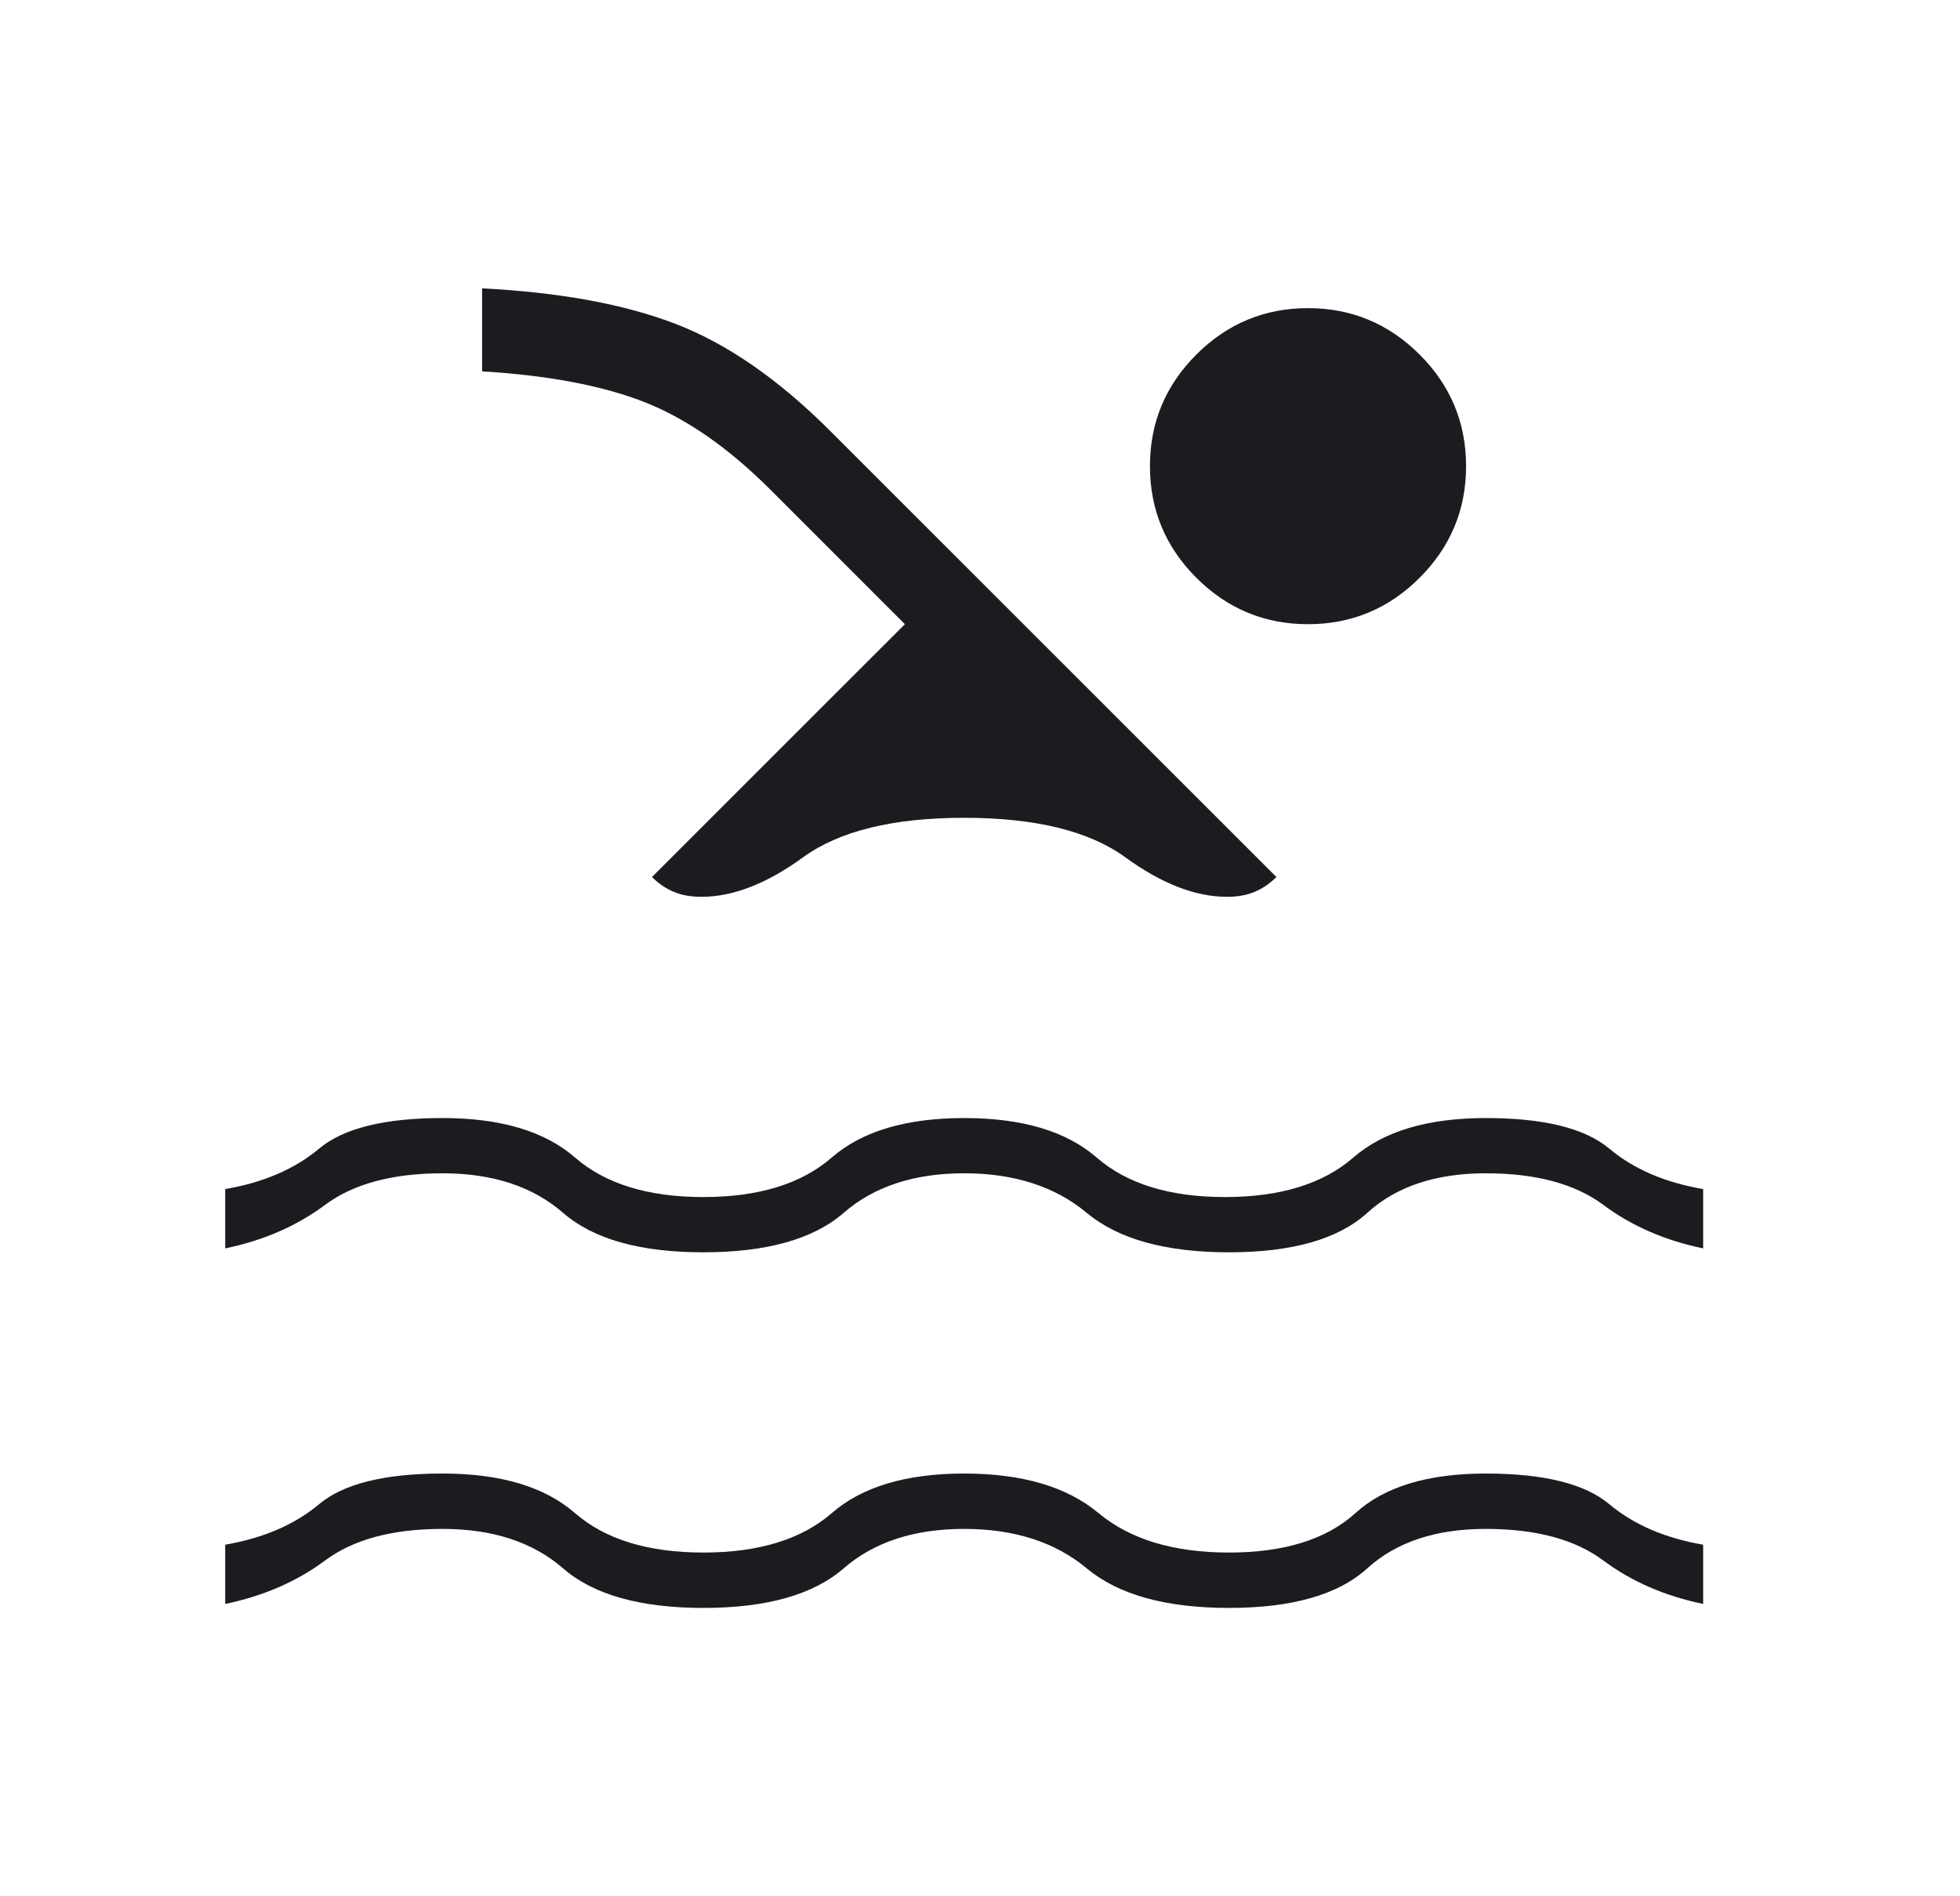 <svg xmlns="http://www.w3.org/2000/svg" width="31" height="30" viewBox="0 0 31 30" fill="none"><mask id="mask0_4_801" style="mask-type:alpha" maskUnits="userSpaceOnUse" x="0" y="0" width="31" height="30"><rect x="0.25" width="30" height="30" fill="#D9D9D9"></rect></mask><g mask="url(#mask0_4_801)"><path d="M3.562 25.375V24.438C4.167 24.333 4.661 24.12 5.047 23.797C5.432 23.474 6.083 23.312 7 23.312C7.917 23.312 8.615 23.521 9.094 23.938C9.573 24.354 10.25 24.562 11.125 24.562C12 24.562 12.677 24.354 13.156 23.938C13.635 23.521 14.333 23.312 15.25 23.312C16.167 23.312 16.875 23.521 17.375 23.938C17.875 24.354 18.562 24.562 19.438 24.562C20.312 24.562 20.979 24.354 21.438 23.938C21.896 23.521 22.583 23.312 23.5 23.312C24.417 23.312 25.068 23.474 25.453 23.797C25.838 24.12 26.333 24.333 26.938 24.438V25.375C26.333 25.25 25.807 25.021 25.359 24.688C24.912 24.354 24.292 24.188 23.5 24.188C22.708 24.188 22.083 24.396 21.625 24.812C21.167 25.229 20.438 25.438 19.438 25.438C18.438 25.438 17.688 25.229 17.188 24.812C16.688 24.396 16.042 24.188 15.25 24.188C14.458 24.188 13.823 24.396 13.344 24.812C12.865 25.229 12.125 25.438 11.125 25.438C10.125 25.438 9.385 25.229 8.906 24.812C8.427 24.396 7.792 24.188 7 24.188C6.208 24.188 5.589 24.354 5.141 24.688C4.693 25.021 4.167 25.25 3.562 25.375ZM3.562 19.75V18.812C4.167 18.708 4.661 18.495 5.047 18.172C5.432 17.849 6.083 17.688 7 17.688C7.917 17.688 8.615 17.896 9.094 18.312C9.573 18.729 10.25 18.938 11.125 18.938C12 18.938 12.677 18.729 13.156 18.312C13.635 17.896 14.333 17.688 15.25 17.688C16.167 17.688 16.865 17.896 17.344 18.312C17.823 18.729 18.5 18.938 19.375 18.938C20.25 18.938 20.927 18.729 21.406 18.312C21.885 17.896 22.583 17.688 23.5 17.688C24.417 17.688 25.068 17.849 25.453 18.172C25.838 18.495 26.333 18.708 26.938 18.812V19.75C26.333 19.625 25.807 19.396 25.359 19.062C24.912 18.729 24.292 18.562 23.5 18.562C22.708 18.562 22.083 18.771 21.625 19.188C21.167 19.604 20.438 19.812 19.438 19.812C18.438 19.812 17.688 19.604 17.188 19.188C16.688 18.771 16.042 18.562 15.25 18.562C14.458 18.562 13.823 18.771 13.344 19.188C12.865 19.604 12.125 19.812 11.125 19.812C10.125 19.812 9.385 19.604 8.906 19.188C8.427 18.771 7.792 18.562 7 18.562C6.208 18.562 5.589 18.729 5.141 19.062C4.693 19.396 4.167 19.625 3.562 19.75ZM10.312 13.875L14.312 9.875L12.188 7.75C11.521 7.083 10.854 6.62 10.188 6.359C9.521 6.099 8.667 5.938 7.625 5.875V4.562C8.854 4.625 9.875 4.812 10.688 5.125C11.5 5.438 12.312 6 13.125 6.812L20.188 13.875C20.083 13.979 19.969 14.057 19.844 14.109C19.719 14.162 19.573 14.188 19.406 14.188C18.906 14.188 18.37 13.979 17.797 13.562C17.224 13.146 16.375 12.938 15.25 12.938C14.125 12.938 13.276 13.146 12.703 13.562C12.13 13.979 11.594 14.188 11.094 14.188C10.927 14.188 10.781 14.162 10.656 14.109C10.531 14.057 10.417 13.979 10.312 13.875ZM20.688 4.875C21.375 4.875 21.963 5.12 22.453 5.609C22.943 6.099 23.188 6.688 23.188 7.375C23.188 8.062 22.943 8.651 22.453 9.141C21.963 9.63 21.375 9.875 20.688 9.875C20 9.875 19.412 9.63 18.922 9.141C18.432 8.651 18.188 8.062 18.188 7.375C18.188 6.688 18.432 6.099 18.922 5.609C19.412 5.12 20 4.875 20.688 4.875Z" fill="#1C1B1F"></path></g></svg>